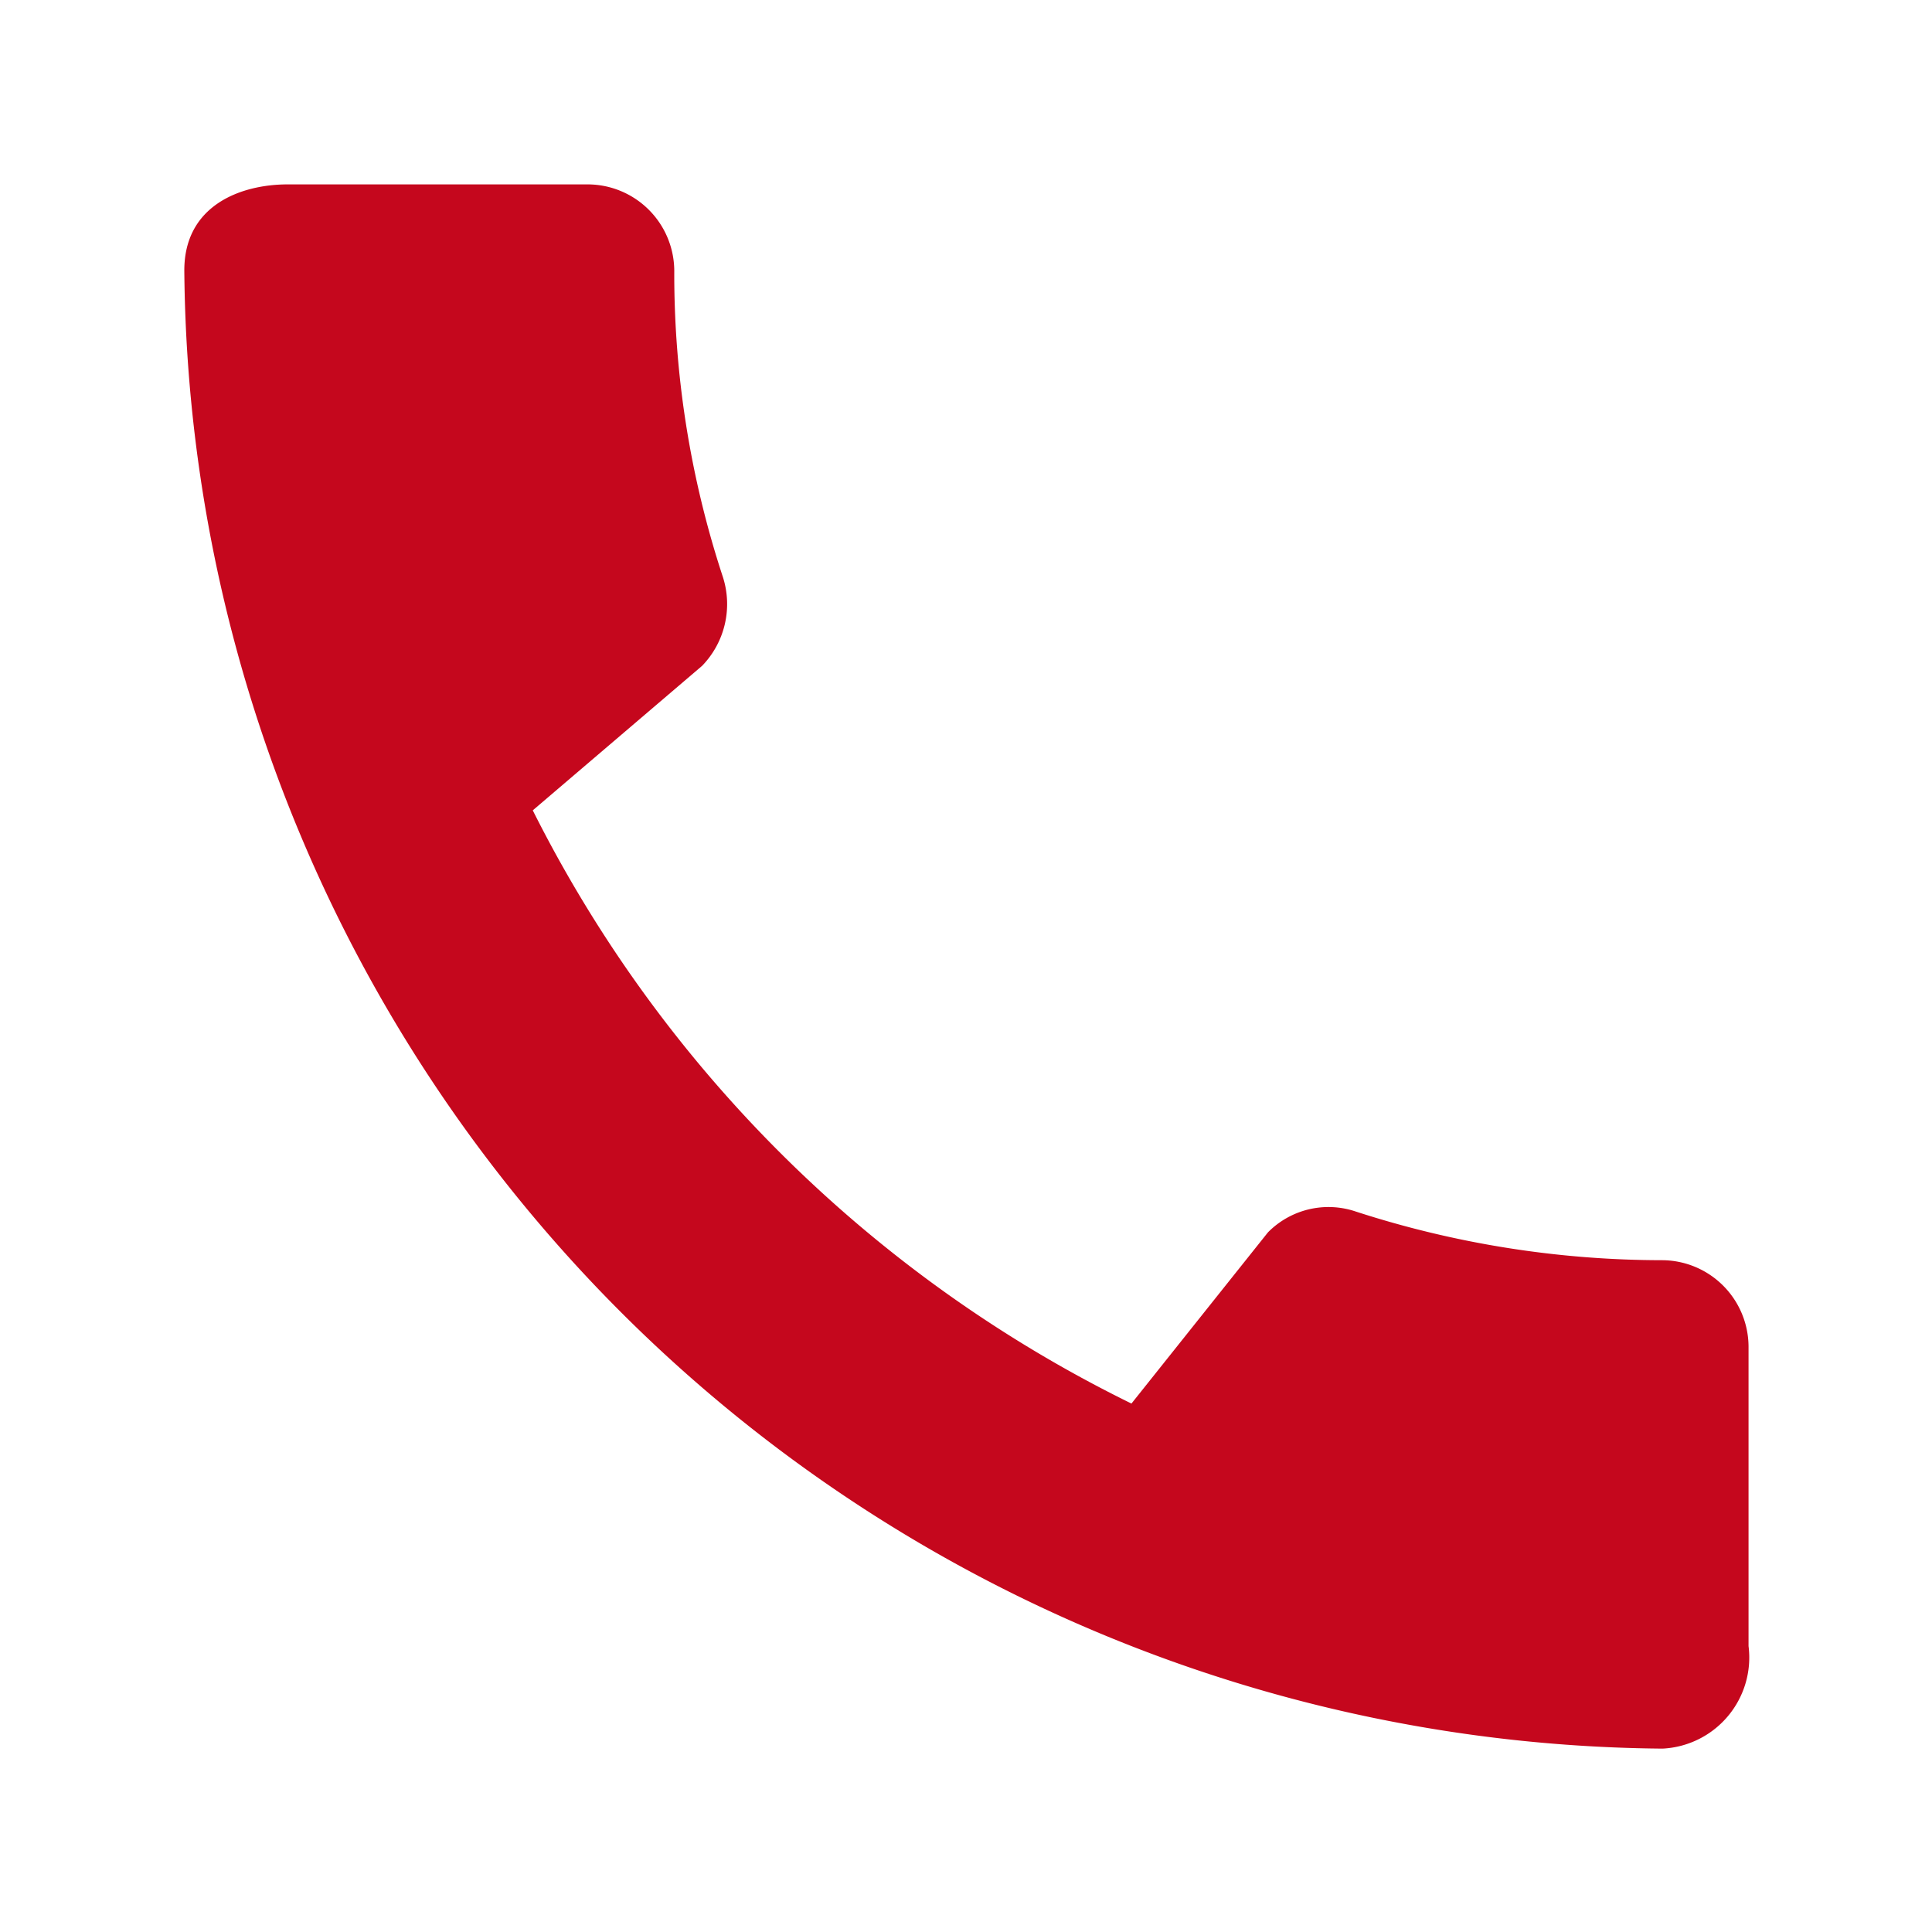 <svg xmlns="http://www.w3.org/2000/svg" xmlns:xlink="http://www.w3.org/1999/xlink" width="25" height="25" viewBox="0 0 25 25">
  <defs>
    <clipPath id="clip-path">
      <rect id="Rectangle_6762" data-name="Rectangle 6762" width="25" height="25" fill="#fff"/>
    </clipPath>
  </defs>
  <g id="Mask_Group_97" data-name="Mask Group 97" clip-path="url(#clip-path)">
    <g id="Group_12853" data-name="Group 12853" transform="translate(-0.988 -0.988)">
      <g id="call_black_24dp" transform="translate(-0.001 0)">
        <path id="Path_13181" data-name="Path 13181" d="M0,0H26.989V26.988H0Z" fill="none"/>
        <path id="Path_13182" data-name="Path 13182" d="M22.128,16.921a12.868,12.868,0,0,1-3.97-.63,1.1,1.1,0,0,0-1.136.27l-1.766,2.215A17.074,17.074,0,0,1,7.509,11.1L9.7,9.23a1.148,1.148,0,0,0,.27-1.147,12.541,12.541,0,0,1-.63-3.97A1.123,1.123,0,0,0,8.229,3H4.338C3.731,3,3,3.27,3,4.113A19.288,19.288,0,0,0,22.128,23.241a1.18,1.18,0,0,0,1.113-1.327v-3.88A1.123,1.123,0,0,0,22.128,16.921Z" transform="translate(0.374 0.374)" fill="#c5071d"/>
      </g>
    </g>
  </g>
</svg>
